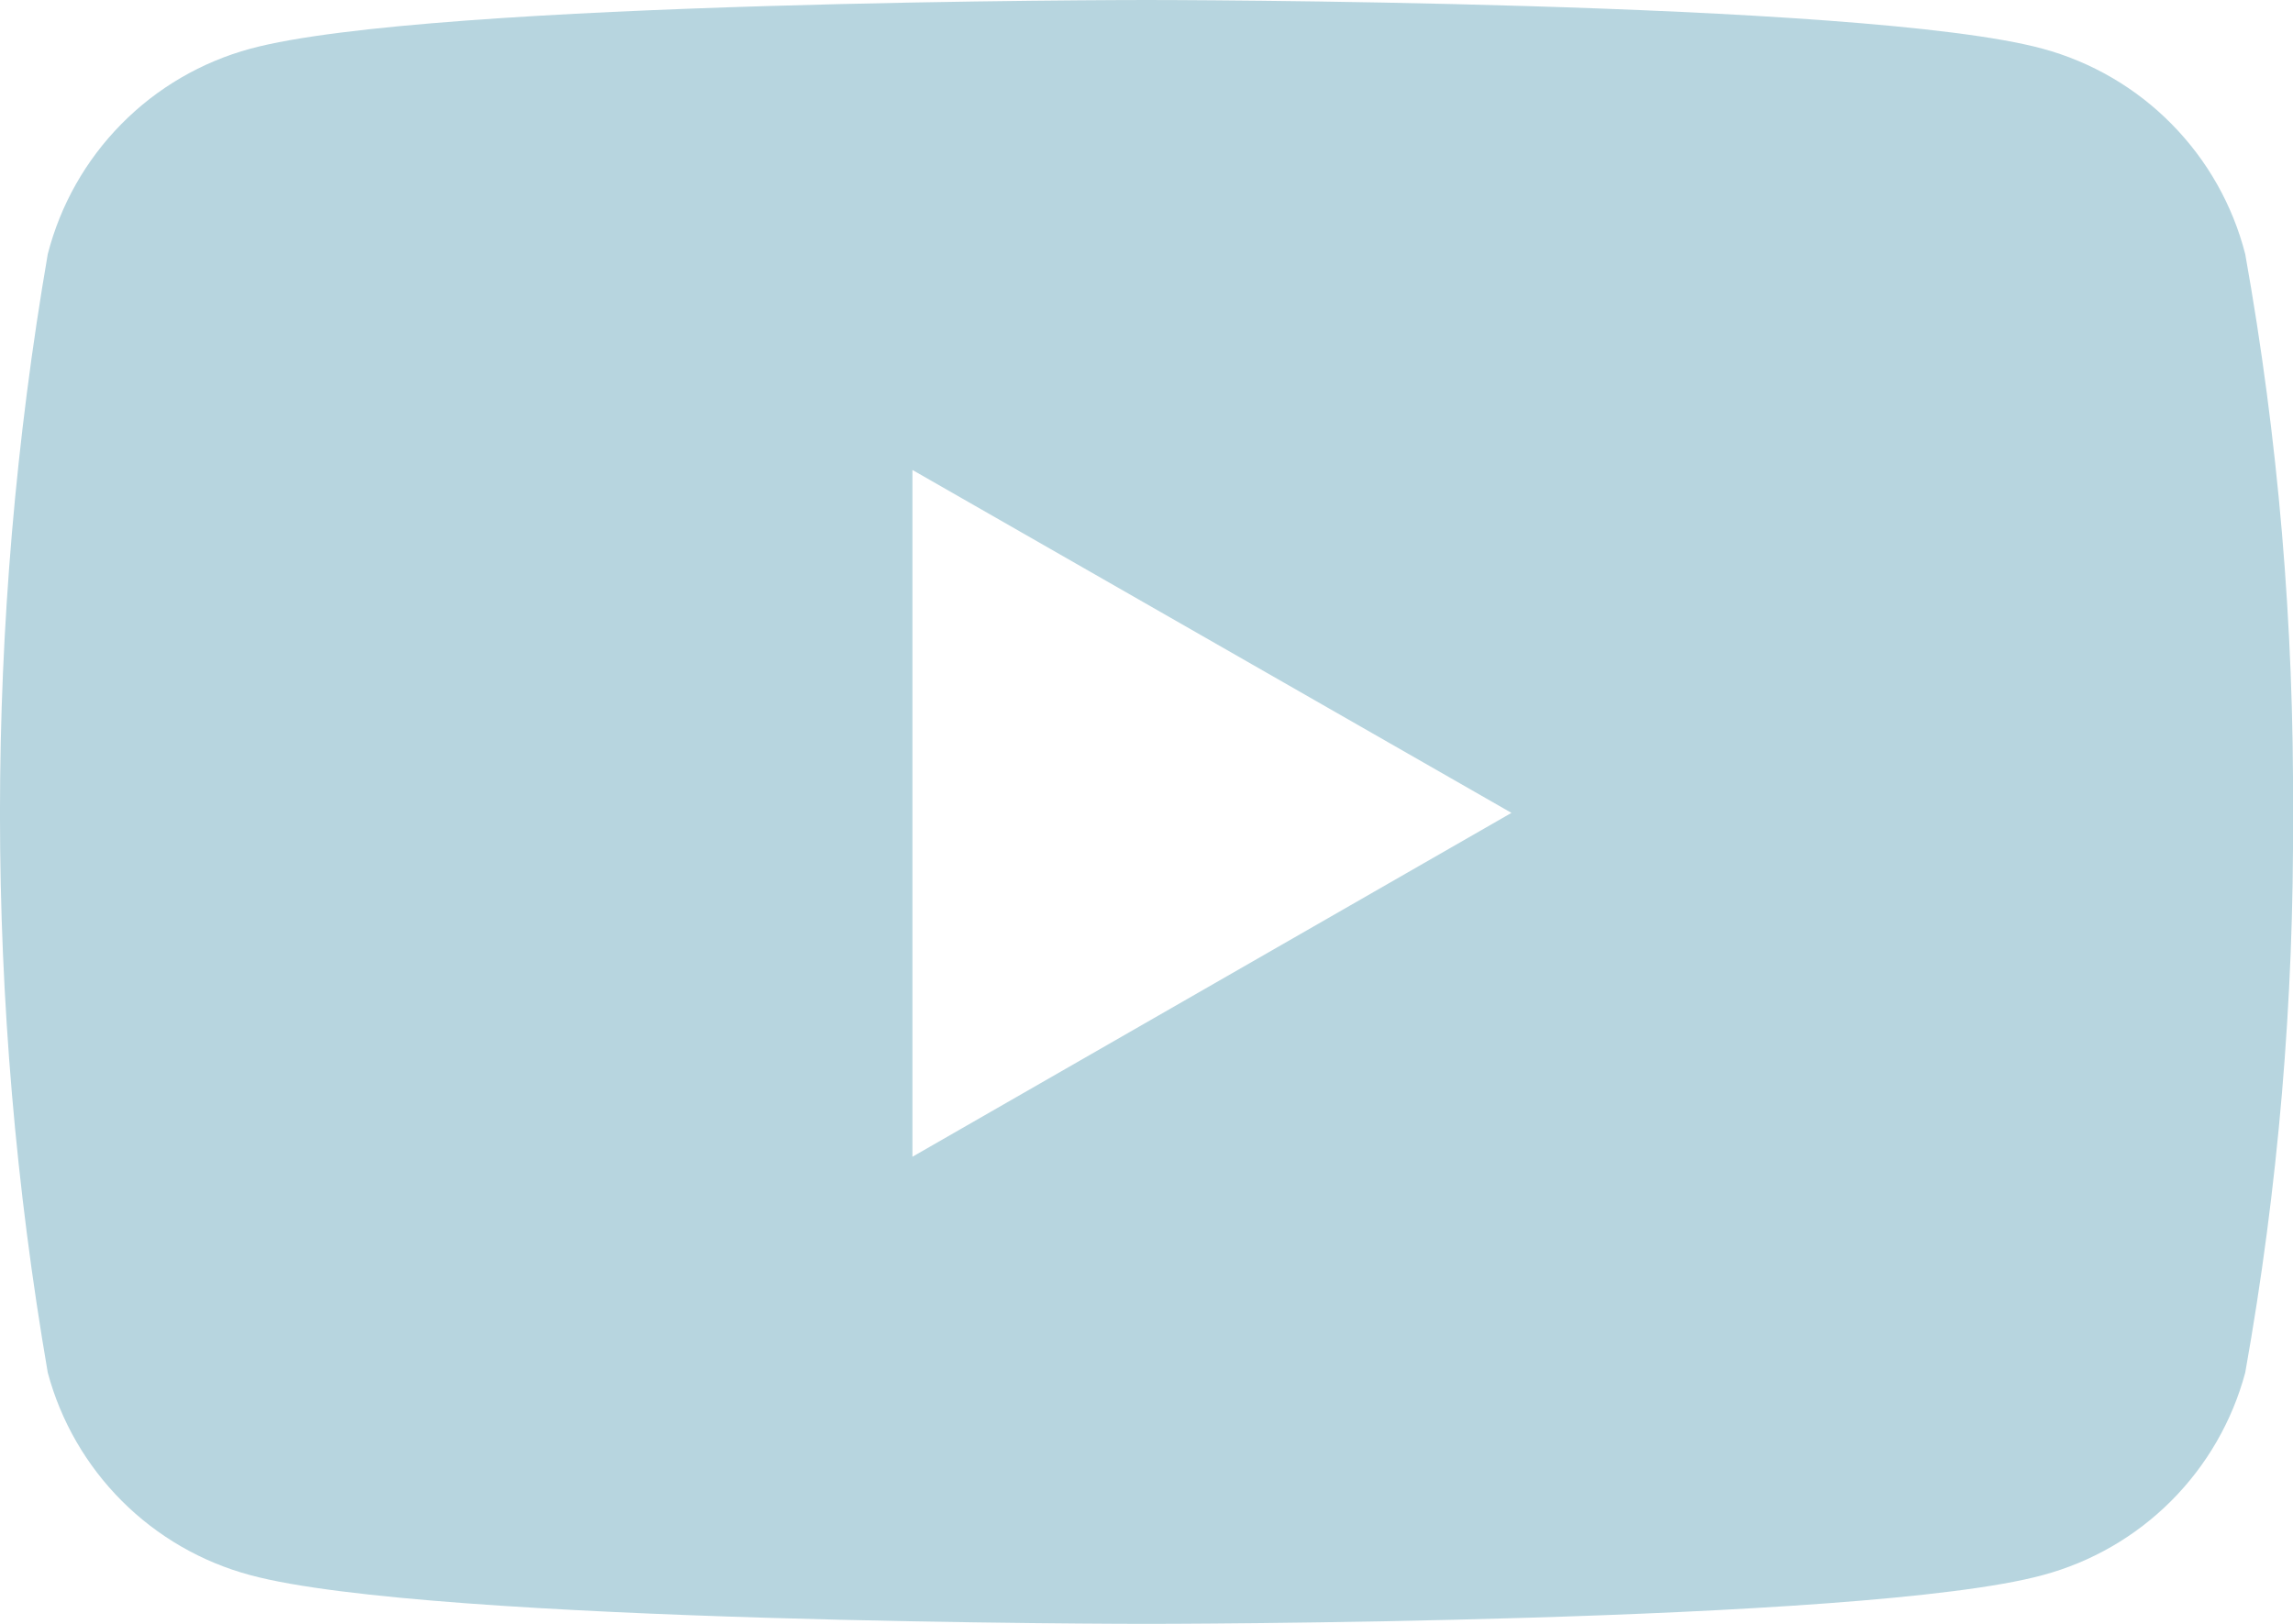 <svg width="24" height="17" viewBox="0 0 24 17" fill="none" xmlns="http://www.w3.org/2000/svg">
<path d="M24 8.51C24.012 10.475 23.845 12.436 23.5 14.37C23.364 14.878 23.096 15.342 22.724 15.714C22.352 16.086 21.888 16.354 21.38 16.49C19.51 17 12 17 12 17C12 17 4.5 17 2.62 16.49C2.112 16.354 1.648 16.086 1.276 15.714C0.904 15.342 0.636 14.878 0.5 14.37C-0.167 10.495 -0.167 6.535 0.5 2.66C0.632 2.146 0.897 1.677 1.27 1.299C1.642 0.921 2.108 0.649 2.62 0.51C4.5 9.77516e-06 12 0 12 0C12 0 19.51 9.77516e-06 21.38 0.51C21.892 0.649 22.358 0.921 22.73 1.299C23.103 1.677 23.368 2.146 23.5 2.66C23.845 4.591 24.012 6.549 24 8.51ZM15.82 8.51L9.55 4.92V12.11L15.82 8.51Z" fill="#B7D5DF"/>
</svg>